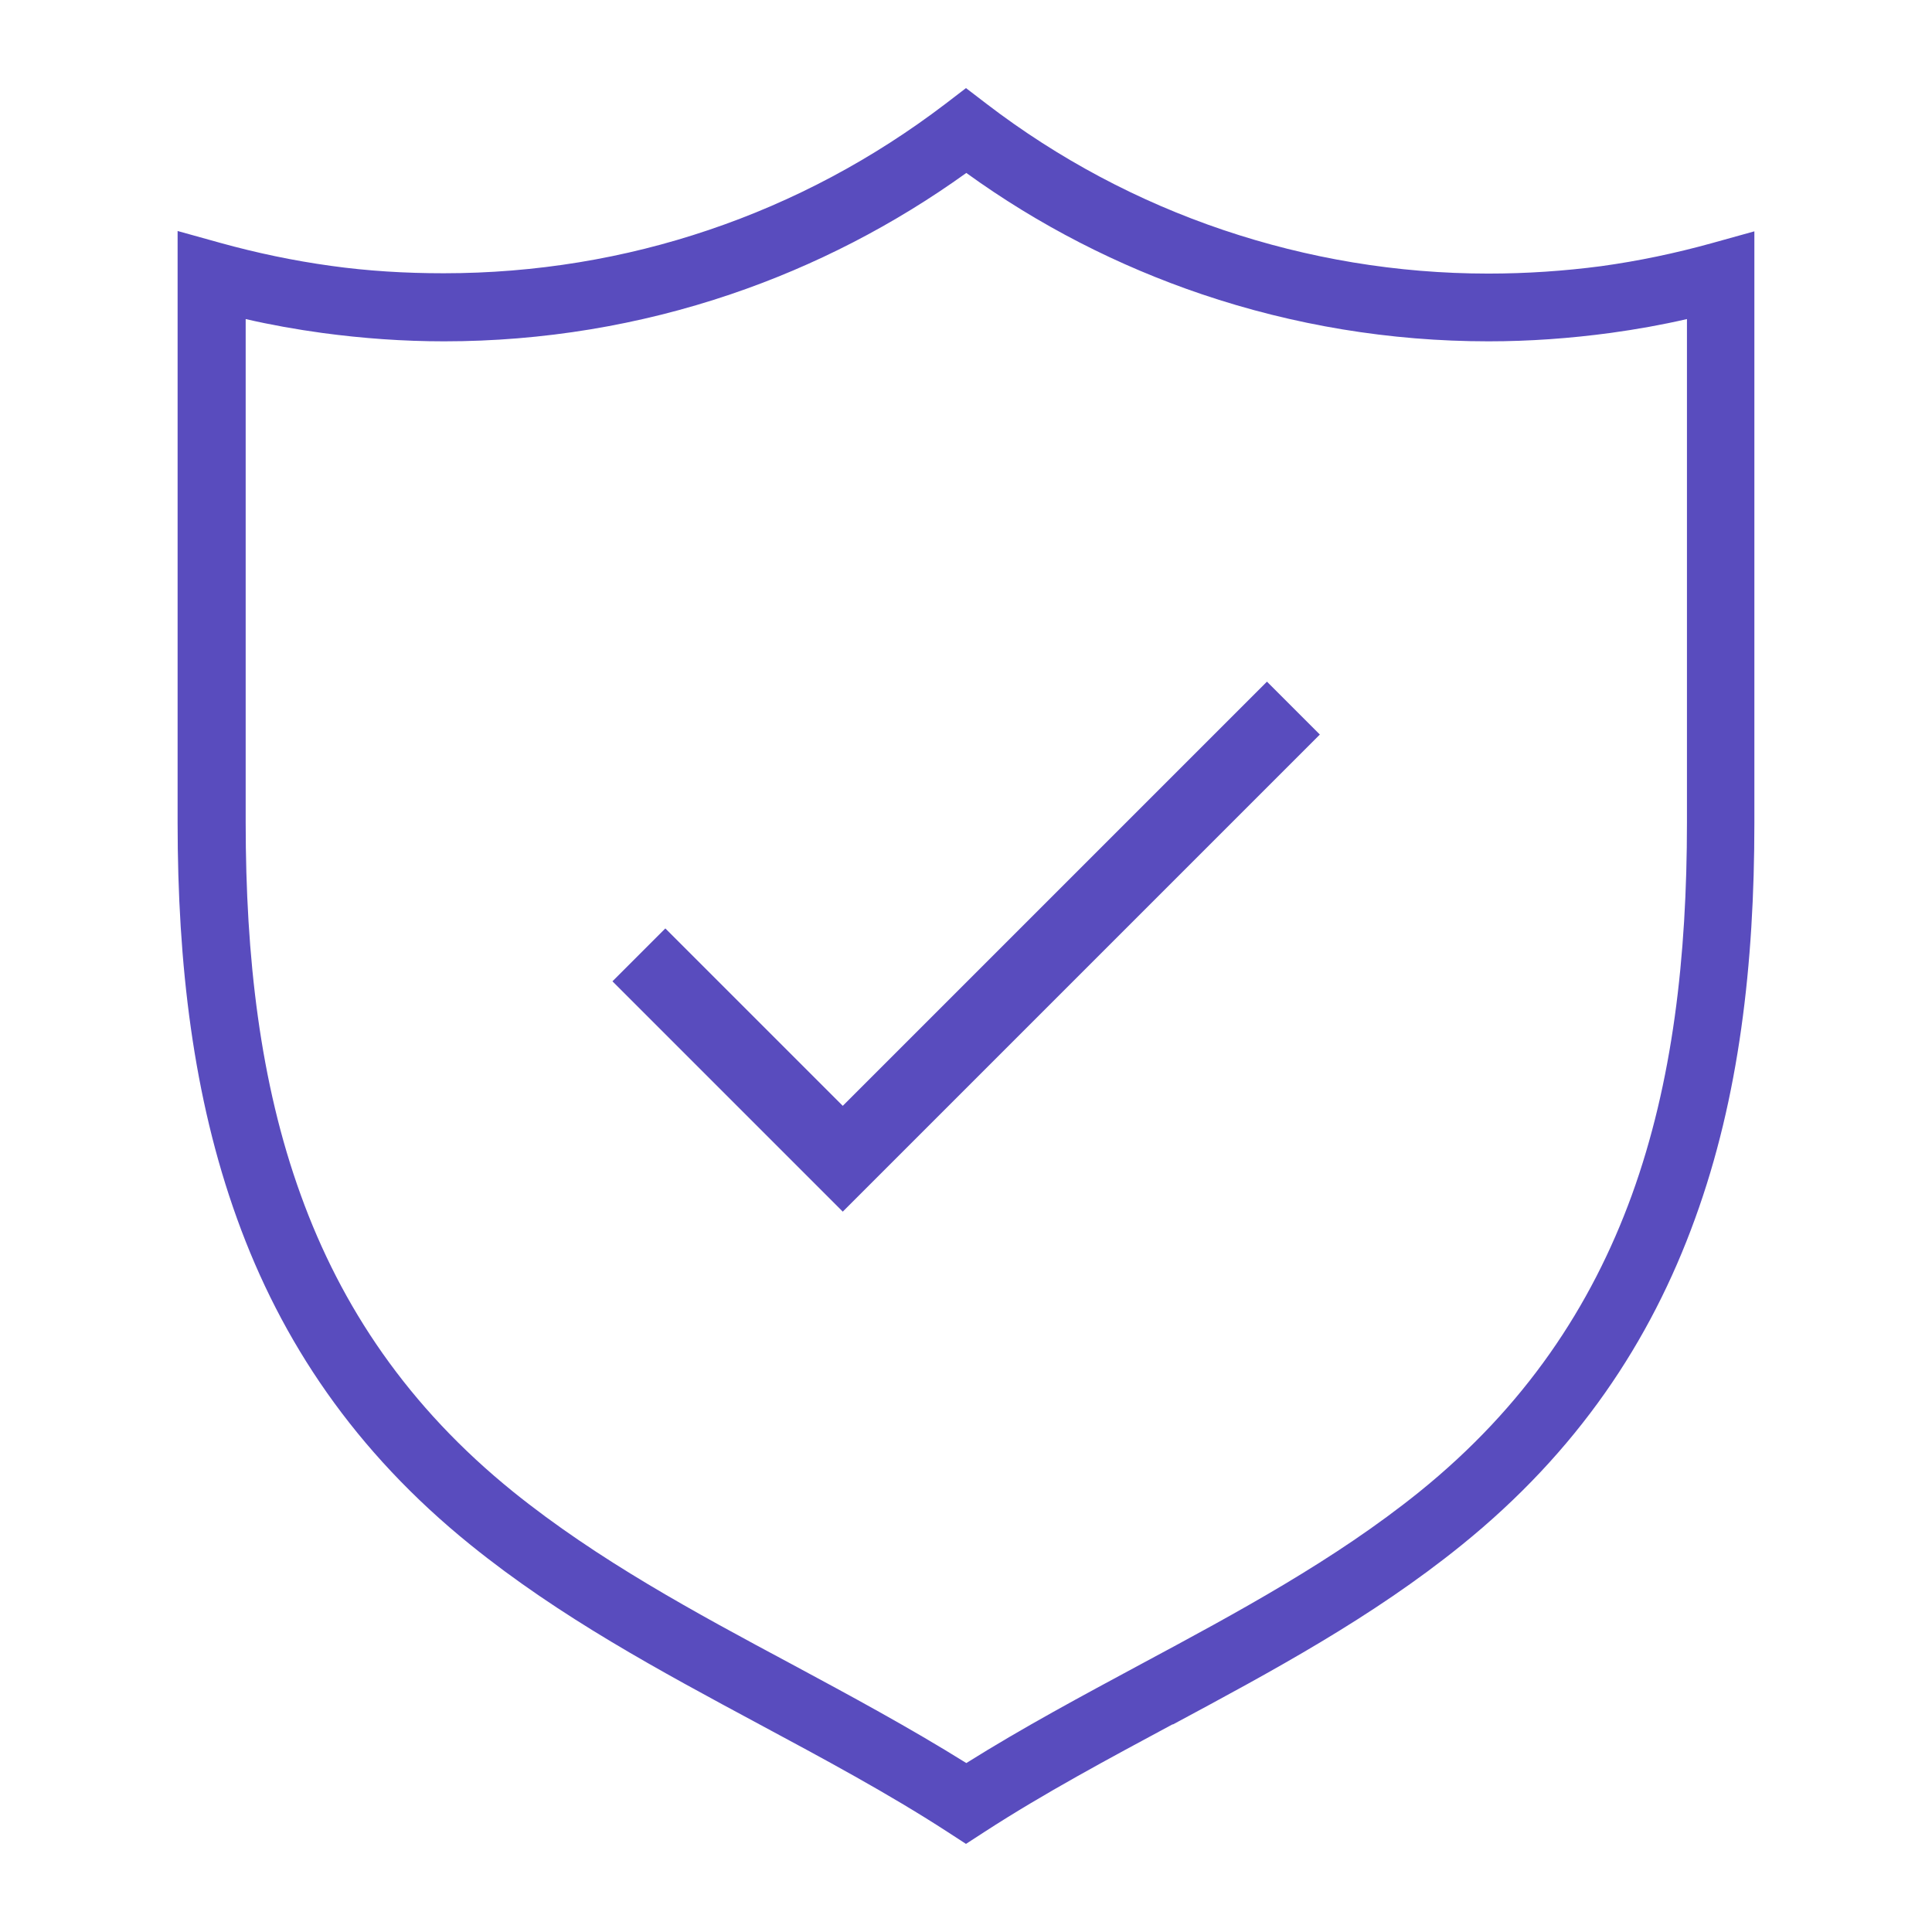 <svg xmlns="http://www.w3.org/2000/svg" xmlns:xlink="http://www.w3.org/1999/xlink" width="1024" viewBox="0 0 768 768" height="1024" preserveAspectRatio="xMidYMid meet"><defs><clipPath id="9f188123f3"><path d="M 70.602 35 L 697.602 35 L 697.602 733 L 70.602 733 Z M 70.602 35 " clip-rule="nonzero"></path></clipPath></defs><g clip-path="url(#9f188123f3)"><path fill="#594cbe" d="M 383.996 700.922 C 406.691 686.688 430.16 674.121 453.496 661.555 C 491.965 640.91 530.562 620.137 564.16 593.078 C 606.09 559.227 632.508 519.473 648.664 475.105 C 664.949 430.227 670.59 380.344 670.59 326.871 L 670.59 126.832 C 660.59 129.141 650.457 130.938 640.199 132.348 C 624.043 134.527 607.887 135.684 591.73 135.684 C 552.492 135.684 514.148 129.27 477.734 116.961 C 444.395 105.676 412.848 89.52 384.125 68.746 C 355.402 89.391 323.855 105.676 290.516 116.961 C 254.227 129.27 215.758 135.684 176.52 135.684 C 160.363 135.684 144.207 134.527 128.051 132.348 C 117.789 130.938 107.66 129.141 97.66 126.832 L 97.66 326.871 C 97.66 380.344 103.301 430.227 119.586 475.105 C 135.613 519.473 162.16 559.227 204.09 593.078 C 237.688 620.137 276.156 640.91 314.754 661.555 C 338.09 674.121 361.43 686.688 384.254 700.922 Z M 466.191 685.406 C 440.676 699.125 415.027 712.844 391.305 728.234 L 383.996 732.977 L 376.688 728.234 C 352.965 712.844 327.32 699.125 301.801 685.406 C 262.18 664.117 222.555 642.832 187.035 614.109 C 141 576.922 111.766 533.195 94.195 484.34 C 76.758 435.996 70.602 383.164 70.602 327 L 70.602 91.828 L 87.656 96.57 C 102.02 100.547 116.637 103.625 131.512 105.676 C 146.129 107.727 161.133 108.625 176.391 108.625 C 212.809 108.625 248.328 102.727 281.668 91.441 C 315.523 80.031 347.195 63.102 375.789 41.305 L 383.996 35.02 L 392.203 41.305 C 420.672 63.102 452.473 80.031 486.324 91.441 C 519.793 102.727 555.312 108.754 591.602 108.754 C 606.859 108.754 621.863 107.727 636.48 105.805 C 651.355 103.754 665.977 100.676 680.336 96.699 L 697.391 91.957 L 697.391 327.129 C 697.391 383.293 691.363 436.254 673.797 484.469 C 656.102 533.324 626.992 577.051 580.957 614.238 C 545.438 642.961 505.816 664.246 466.191 685.531 Z M 466.191 685.406 " fill-opacity="1" fill-rule="nonzero"></path></g><path fill="#594cbe" d="M 264.484 369.062 L 335.012 439.586 L 503.637 270.965 L 524.664 291.996 L 335.012 481.648 L 243.457 390.09 Z M 264.484 369.062 " fill-opacity="1" fill-rule="nonzero"></path></svg>